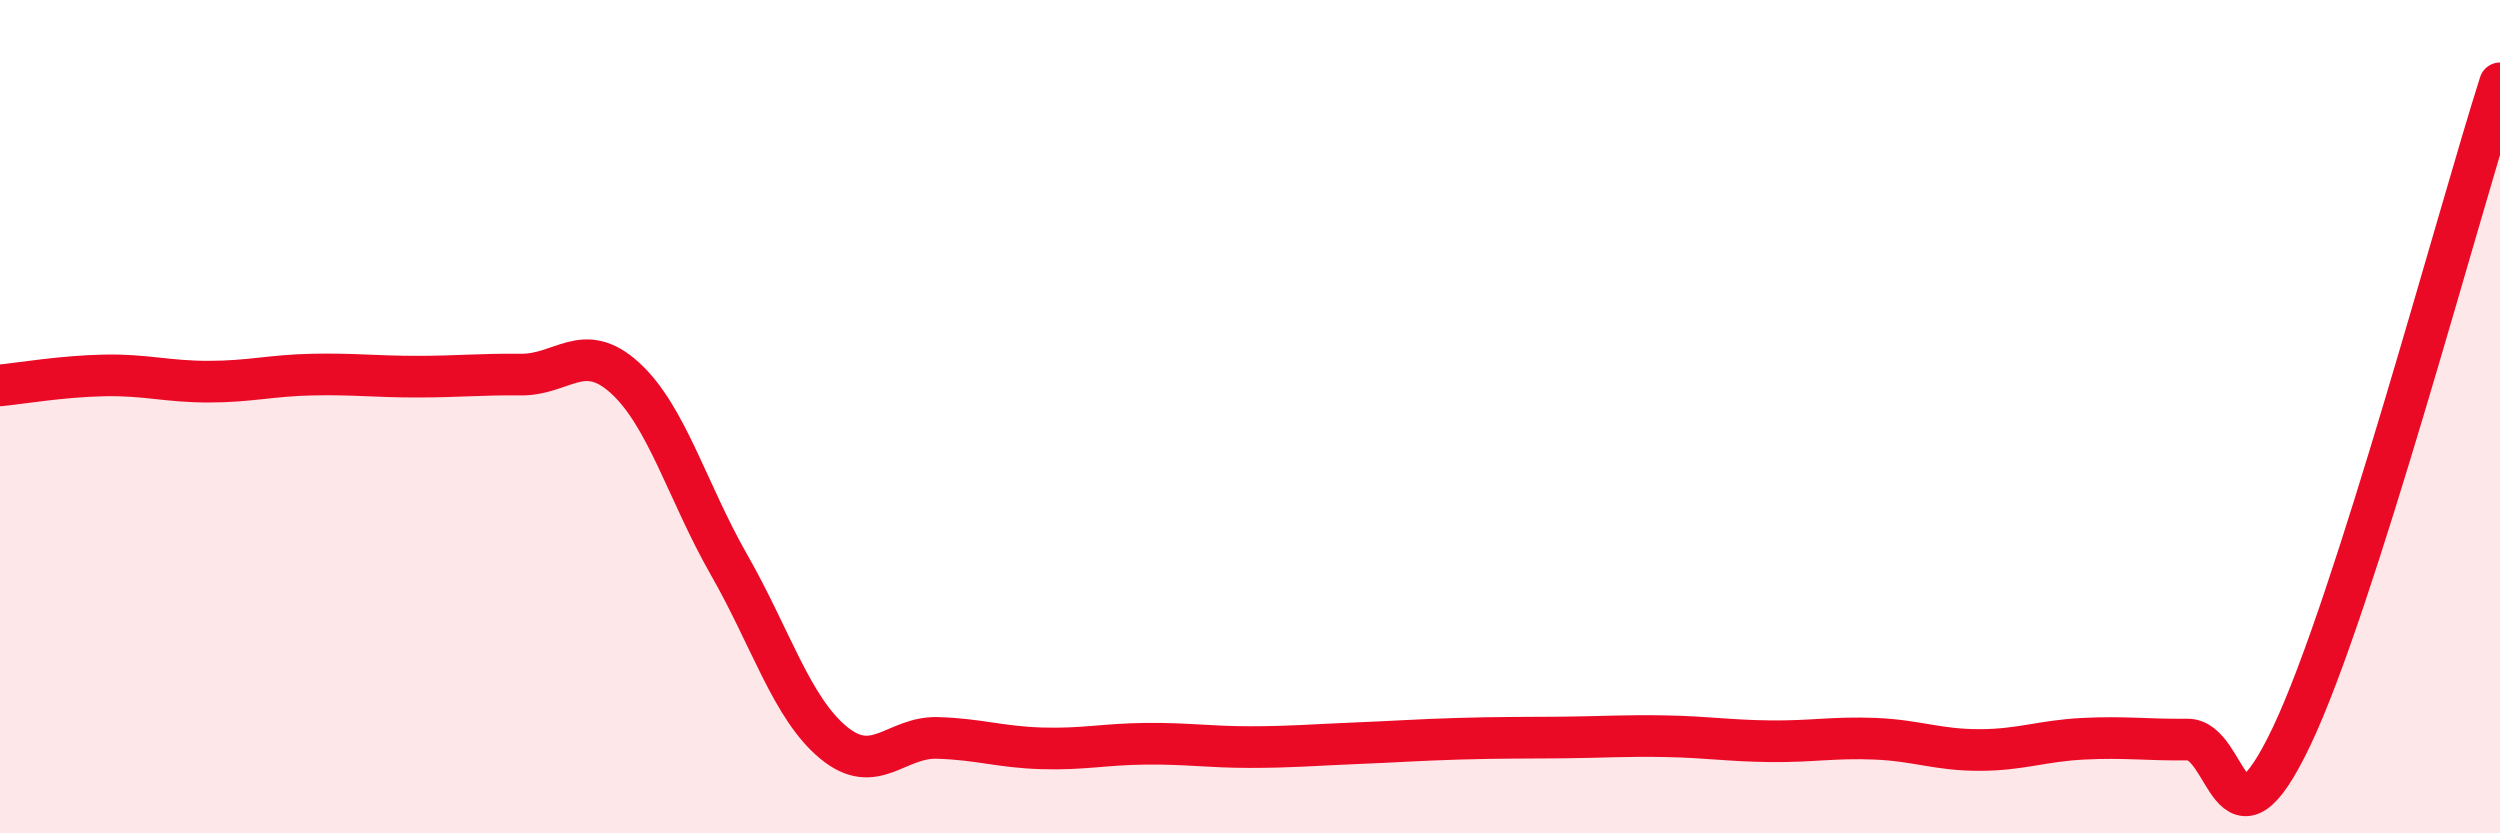 
    <svg width="60" height="20" viewBox="0 0 60 20" xmlns="http://www.w3.org/2000/svg">
      <path
        d="M 0,9.25 C 0.5,9.2 1.5,9.03 2.5,9.01 C 3.5,8.99 4,9.16 5,9.16 C 6,9.16 6.5,9.01 7.5,8.99 C 8.5,8.97 9,9.04 10,9.04 C 11,9.04 11.5,8.98 12.5,8.99 C 13.5,9 14,8.16 15,9.07 C 16,9.98 16.5,11.81 17.5,13.56 C 18.5,15.31 19,16.99 20,17.82 C 21,18.65 21.5,17.68 22.5,17.71 C 23.5,17.74 24,17.93 25,17.96 C 26,17.99 26.5,17.86 27.5,17.85 C 28.5,17.84 29,17.93 30,17.93 C 31,17.93 31.5,17.88 32.5,17.84 C 33.5,17.8 34,17.76 35,17.73 C 36,17.7 36.5,17.71 37.5,17.7 C 38.5,17.69 39,17.65 40,17.67 C 41,17.69 41.5,17.78 42.5,17.79 C 43.5,17.8 44,17.69 45,17.73 C 46,17.77 46.5,18 47.5,18 C 48.5,18 49,17.78 50,17.73 C 51,17.68 51.5,17.76 52.5,17.75 C 53.5,17.74 53.5,20.82 55,17.67 C 56.5,14.52 59,5.13 60,2L60 20L0 20Z"
        fill="#EB0A25"
        opacity="0.1"
        stroke-linecap="round"
        stroke-linejoin="round"
      />
      <path
        d="M 0,9.25 C 0.5,9.2 1.5,9.03 2.5,9.01 C 3.5,8.99 4,9.16 5,9.16 C 6,9.16 6.5,9.01 7.5,8.99 C 8.5,8.97 9,9.04 10,9.04 C 11,9.04 11.5,8.98 12.5,8.99 C 13.5,9 14,8.16 15,9.07 C 16,9.98 16.5,11.81 17.5,13.56 C 18.5,15.31 19,16.99 20,17.82 C 21,18.65 21.5,17.68 22.5,17.71 C 23.5,17.74 24,17.93 25,17.96 C 26,17.99 26.5,17.86 27.5,17.85 C 28.5,17.84 29,17.93 30,17.93 C 31,17.93 31.5,17.88 32.5,17.84 C 33.5,17.8 34,17.76 35,17.73 C 36,17.7 36.5,17.71 37.5,17.7 C 38.5,17.69 39,17.65 40,17.67 C 41,17.69 41.5,17.78 42.5,17.79 C 43.5,17.8 44,17.69 45,17.73 C 46,17.77 46.5,18 47.5,18 C 48.5,18 49,17.78 50,17.73 C 51,17.68 51.5,17.76 52.5,17.75 C 53.5,17.74 53.5,20.82 55,17.67 C 56.5,14.52 59,5.13 60,2"
        stroke="#EB0A25"
        stroke-width="1"
        fill="none"
        stroke-linecap="round"
        stroke-linejoin="round"
      />
    </svg>
  